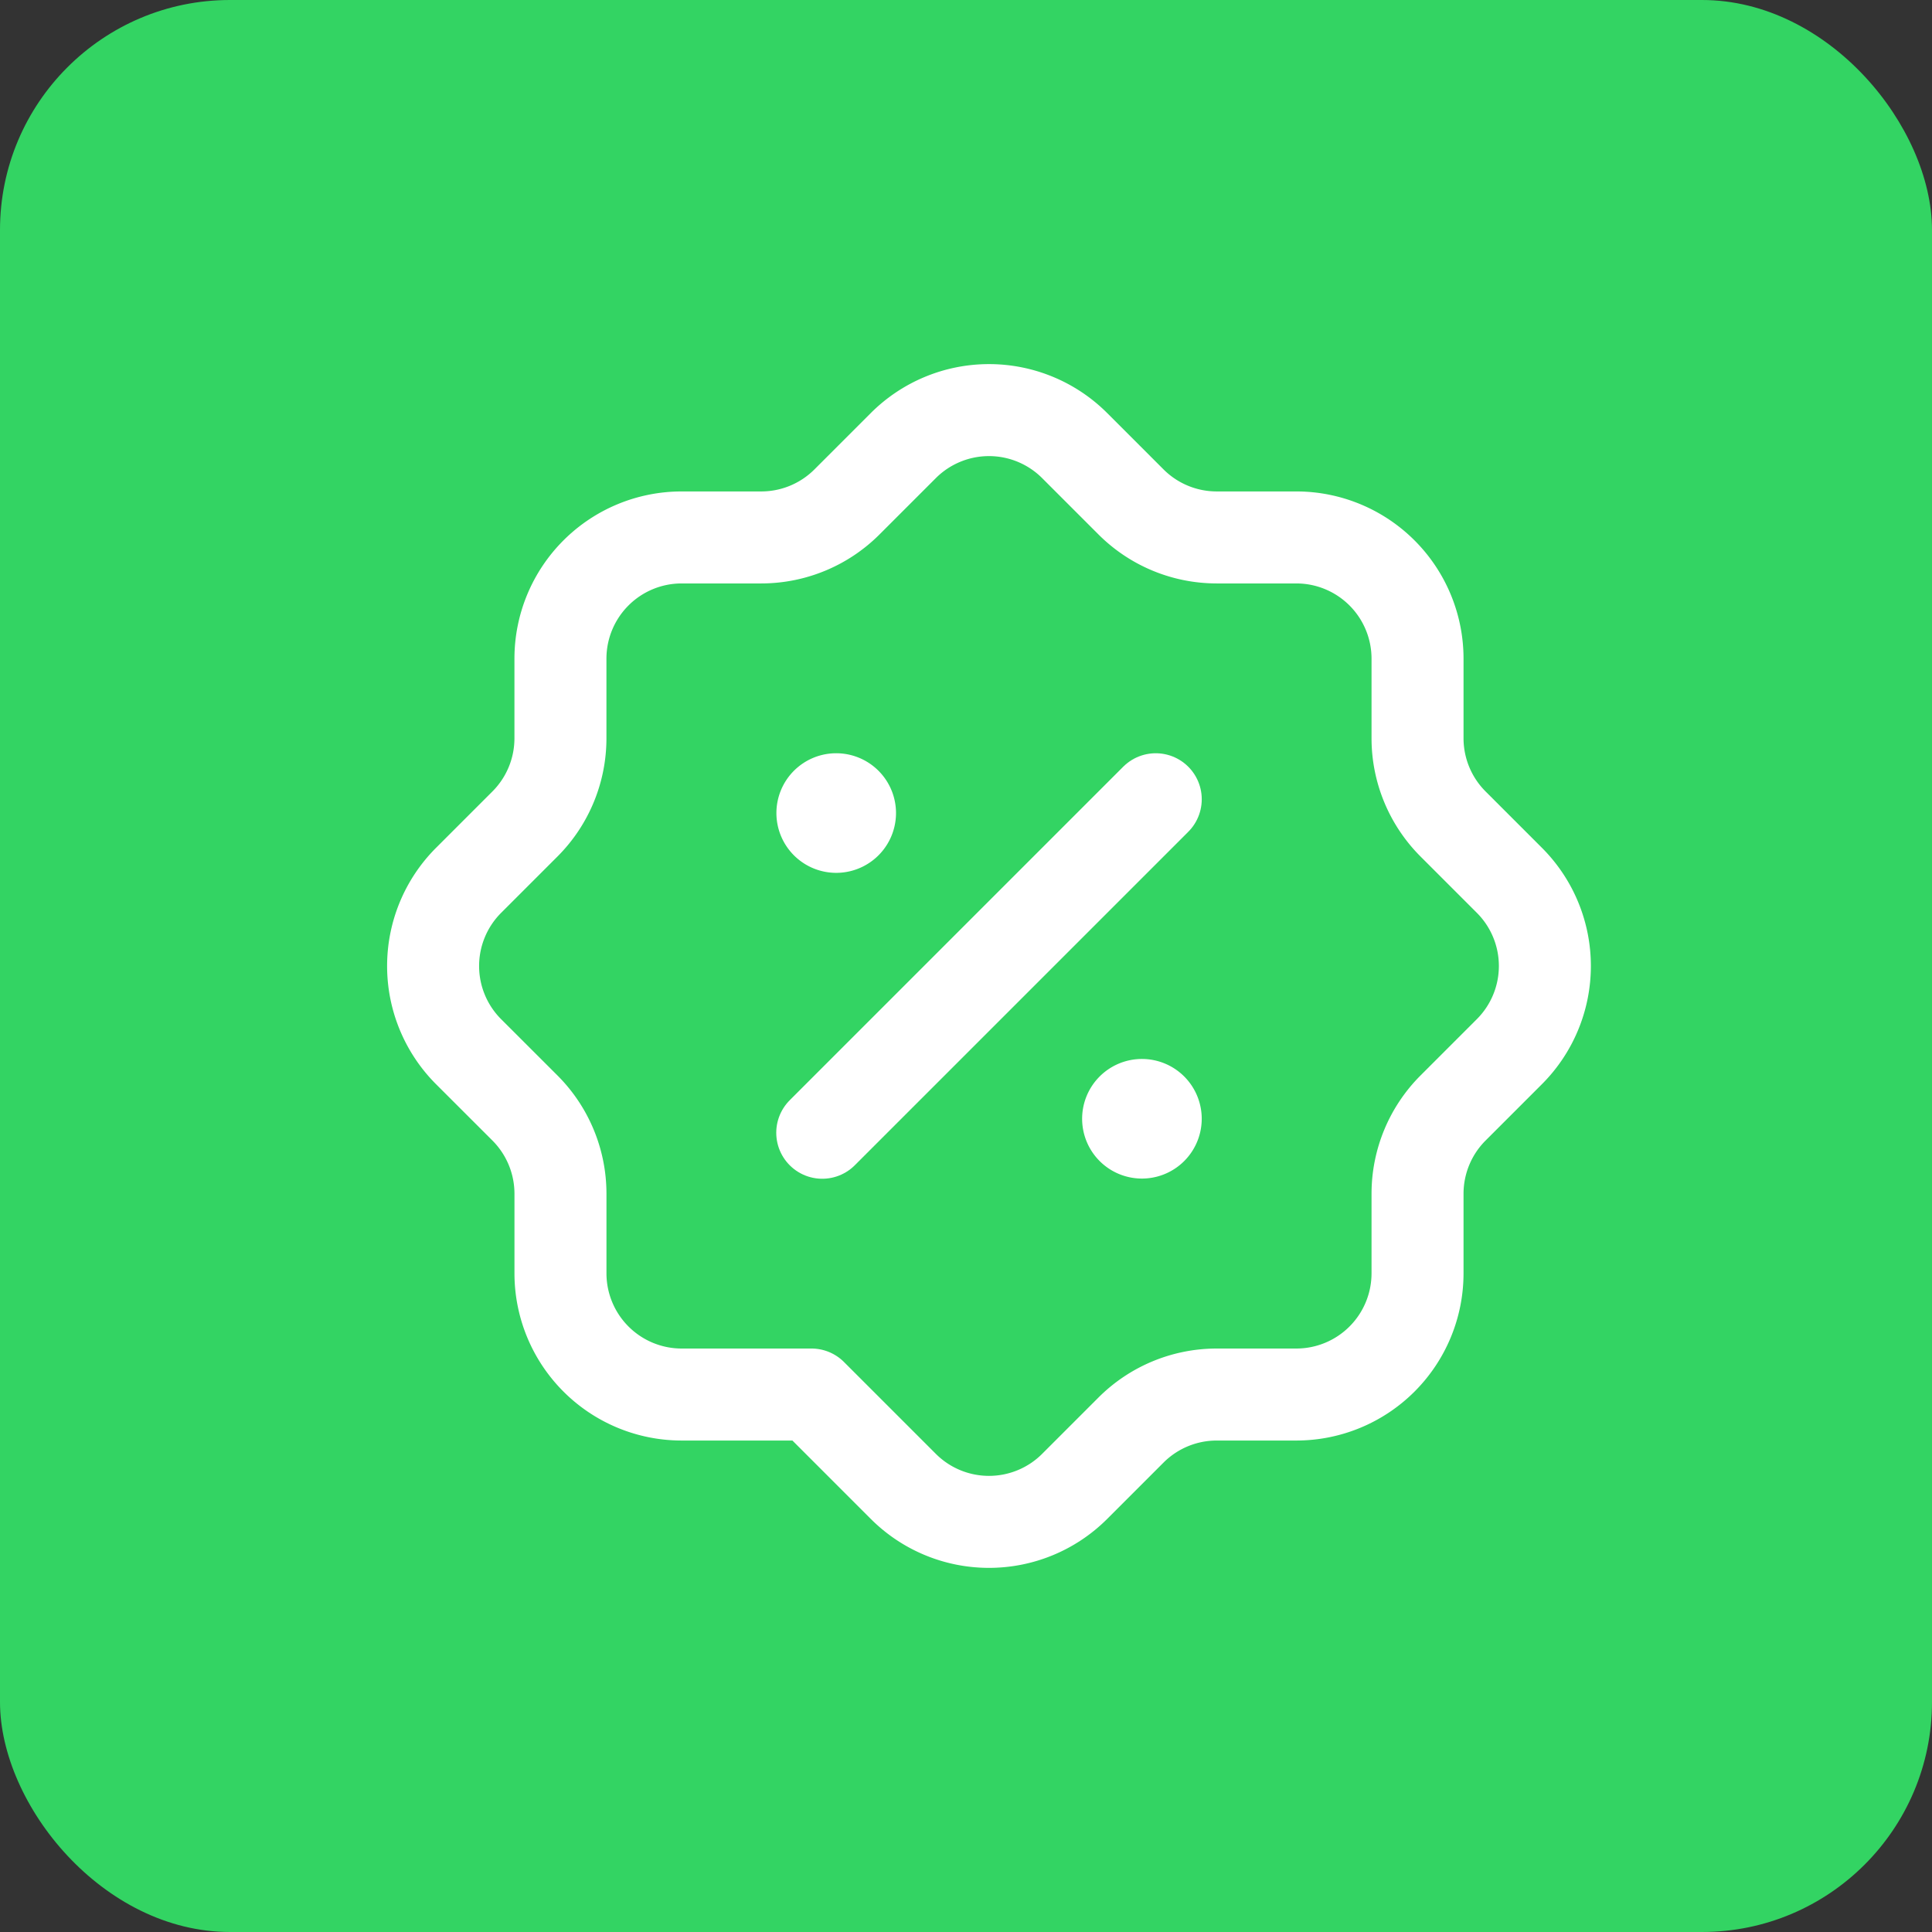 <svg xmlns="http://www.w3.org/2000/svg" width="84" height="84" viewBox="0 0 84 84">
  <rect x="0" y="0" width="84" height="84" fill="#333333" stroke="none"/>
  <g id="Gruppe_167331" data-name="Gruppe 167331" transform="translate(-2780 -550)">
    <rect id="Rechteck_151857" data-name="Rechteck 151857" width="84" height="84" rx="10" transform="translate(2780 550)" fill="#33d463"/>
    <g id="Sale_Discount_Promotion.5" data-name="Sale, Discount, Promotion.5" transform="translate(2794 563)">
      <path id="Pfad_63028" data-name="Pfad 63028" d="M0,0H58V58H0Z" fill="none"/>
      <path id="Pfad_63029" data-name="Pfad 63029" d="M18.449,44.8H12.806A5.271,5.271,0,0,1,7.536,39.53V36.069a5.272,5.272,0,0,0-1.544-3.727L3.543,29.895a5.268,5.268,0,0,1,0-7.453l2.448-2.448a5.268,5.268,0,0,0,1.544-3.726V12.806a5.271,5.271,0,0,1,5.271-5.271h3.461a5.272,5.272,0,0,0,3.726-1.544l2.448-2.448a5.268,5.268,0,0,1,7.453,0l2.448,2.448a5.272,5.272,0,0,0,3.727,1.544H39.53A5.271,5.271,0,0,1,44.8,12.806v3.461a5.272,5.272,0,0,0,1.544,3.726l2.448,2.448a5.268,5.268,0,0,1,0,7.453l-2.448,2.448A5.272,5.272,0,0,0,44.8,36.069V39.53A5.271,5.271,0,0,1,39.53,44.8H36.069a5.272,5.272,0,0,0-3.727,1.544l-2.448,2.448a5.268,5.268,0,0,1-7.453,0Z" transform="translate(2.832 2.832)" fill="none" stroke="#fff" stroke-linecap="round" stroke-linejoin="round" stroke-width="4"/>
      <path id="Pfad_63030" data-name="Pfad 63030" d="M9,23.5,23.5,9" transform="translate(12.75 12.75)" fill="none" stroke="#fff" stroke-linecap="round" stroke-linejoin="round" stroke-width="4"/>
      <path id="Pfad_63031" data-name="Pfad 63031" d="M9.6,9a.6.6,0,1,0,.607.6A.6.6,0,0,0,9.6,9" transform="translate(12.75 12.75)" fill="none" stroke="#fff" stroke-linecap="round" stroke-linejoin="round" stroke-width="4"/>
      <path id="Pfad_63032" data-name="Pfad 63032" d="M15.1,14.5a.6.6,0,1,0,.607.6.6.6,0,0,0-.607-.6" transform="translate(20.542 20.542)" fill="none" stroke="#fff" stroke-linecap="round" stroke-linejoin="round" stroke-width="4"/>
    </g>
  </g>
</svg>

